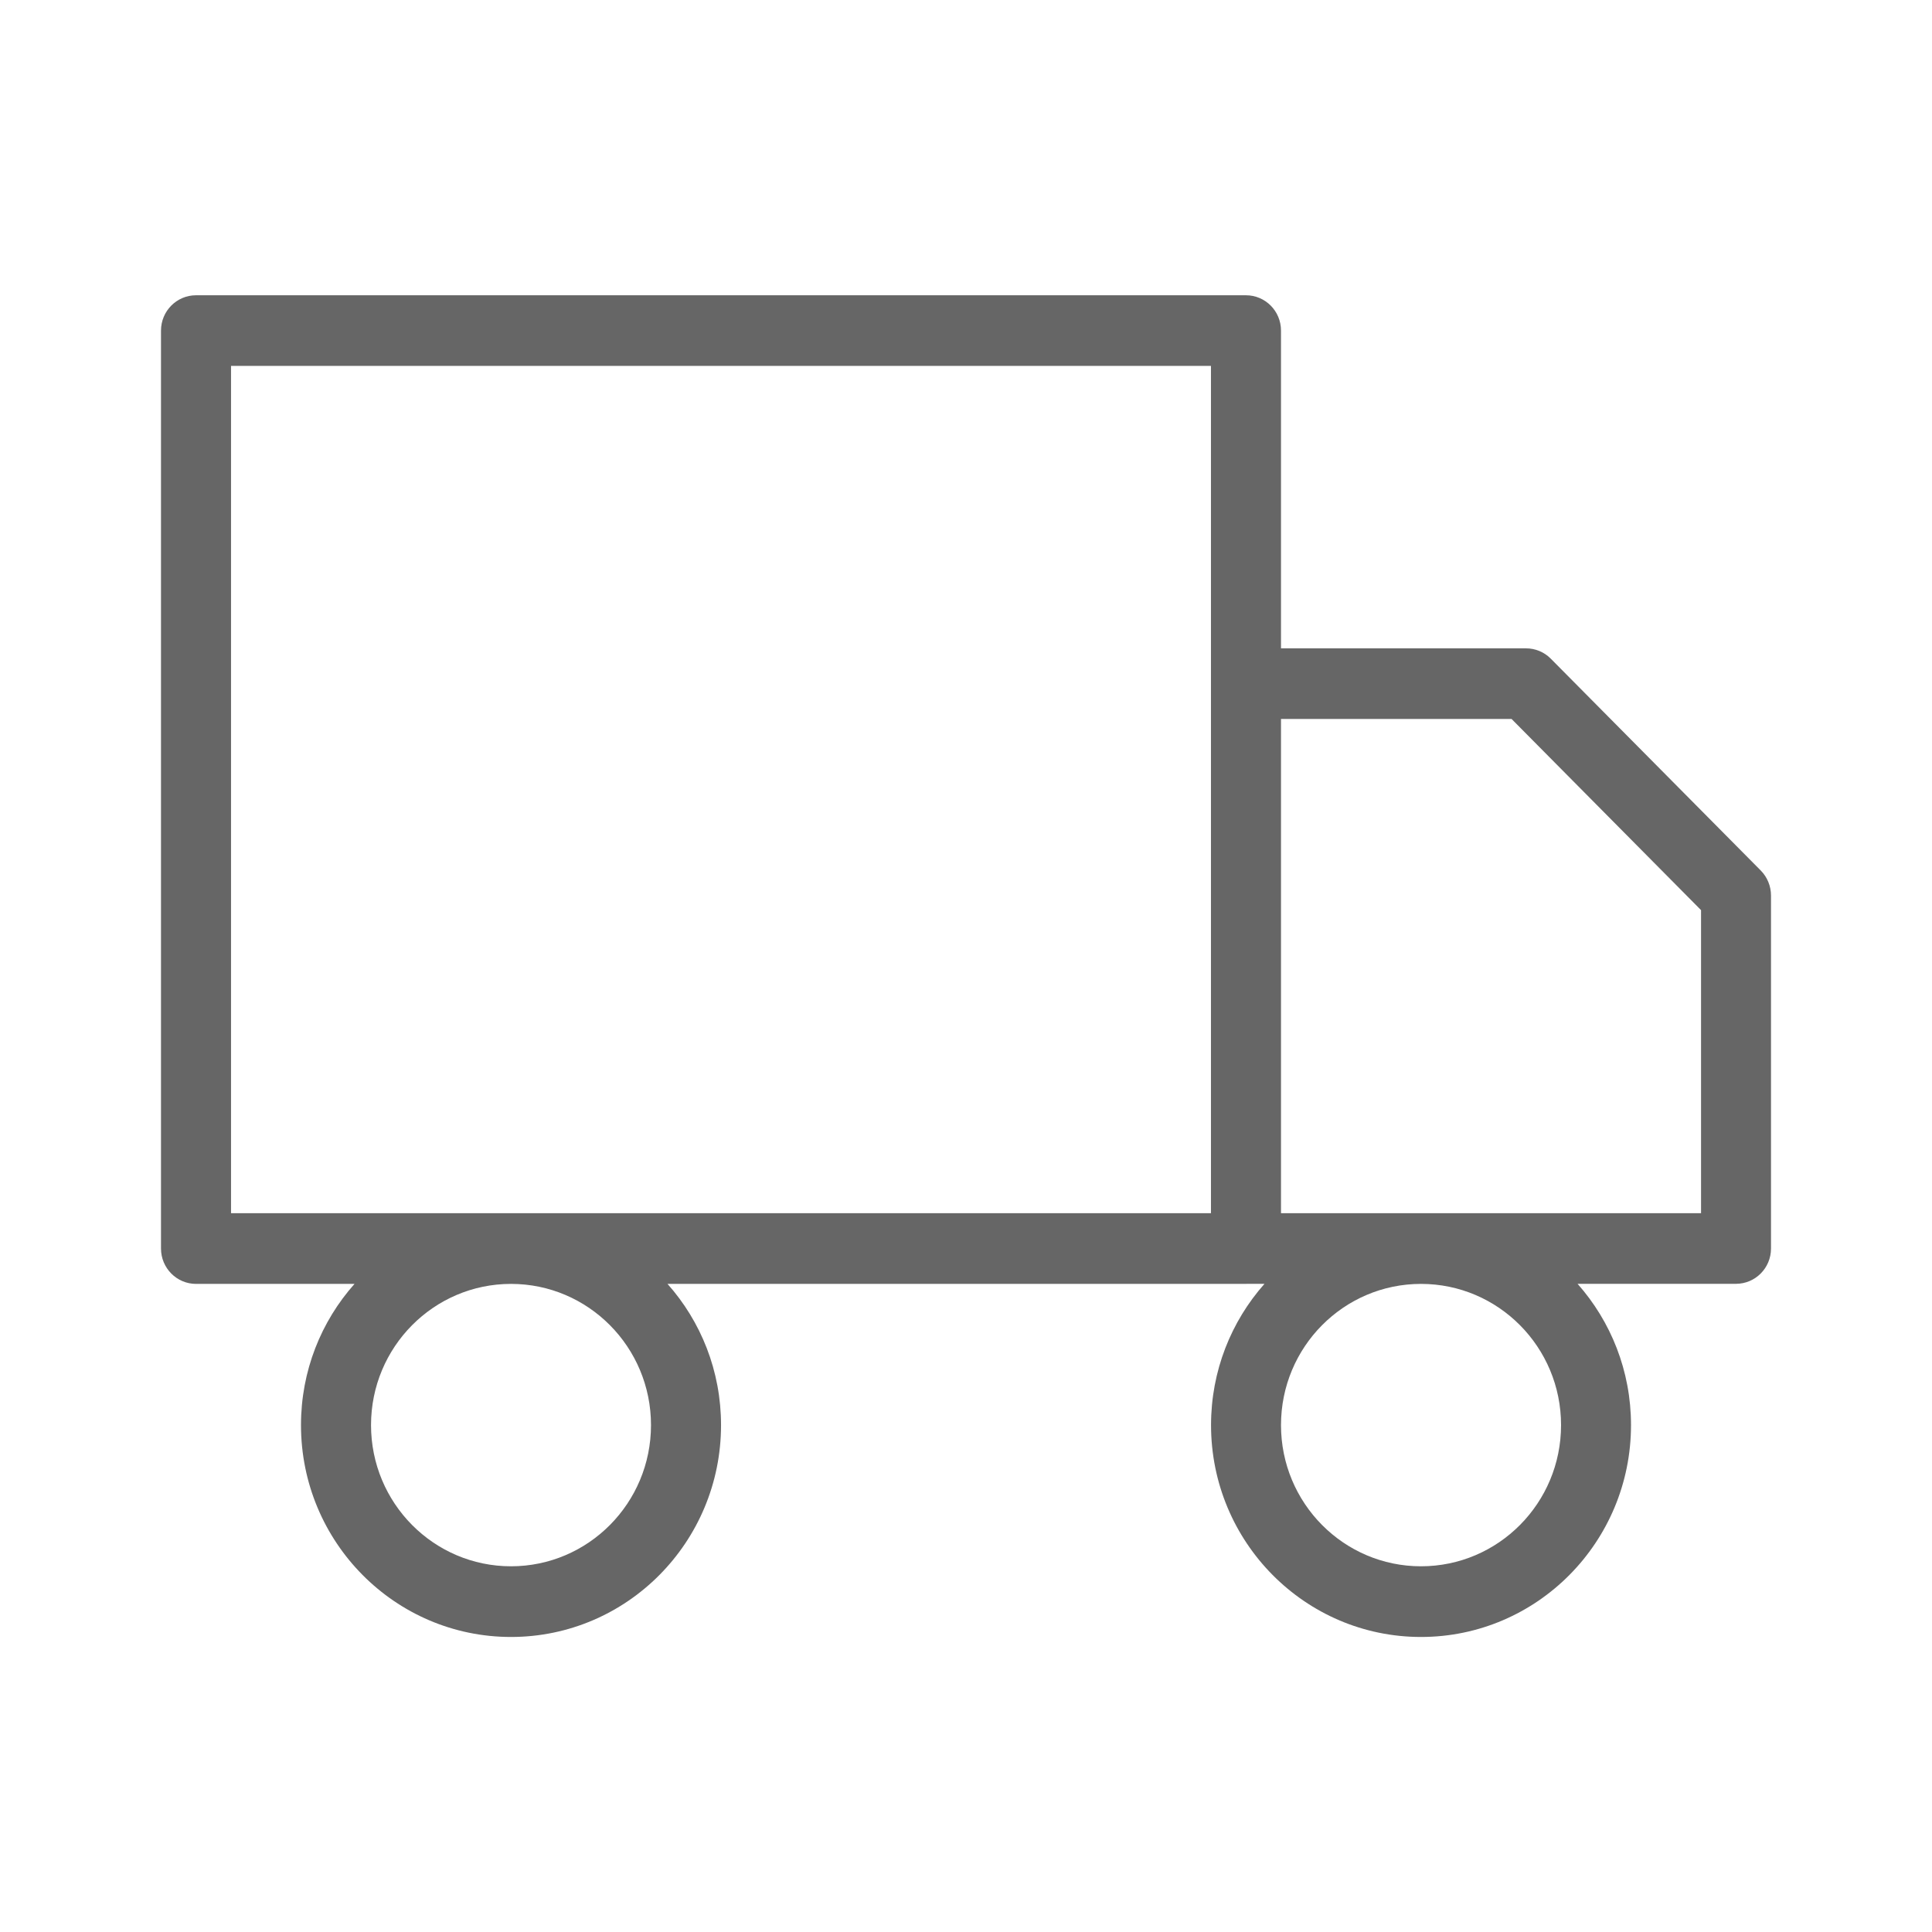 <svg width="24" height="24" viewBox="0 0 24 24" fill="none" xmlns="http://www.w3.org/2000/svg">
<path fill-rule="evenodd" clip-rule="evenodd" d="M2.435 3.668C2.195 3.668 2 3.864 2 4.107V15.51C2 15.752 2.195 15.949 2.435 15.949H4.404C3.99 16.414 3.739 17.029 3.739 17.703C3.739 19.156 4.907 20.335 6.348 20.335C7.789 20.335 8.957 19.156 8.957 17.703C8.957 17.029 8.706 16.414 8.292 15.949H15.478L15.489 15.948H15.708C15.295 16.414 15.044 17.029 15.044 17.703C15.044 19.156 16.212 20.335 17.652 20.335C19.093 20.335 20.261 19.156 20.261 17.703C20.261 17.029 20.01 16.414 19.597 15.948H21.565C21.805 15.948 22 15.752 22 15.51V11.124C22 11.008 21.954 10.896 21.873 10.814L19.264 8.182C19.183 8.1 19.072 8.054 18.957 8.054H15.913V4.107C15.913 3.864 15.718 3.668 15.478 3.668H2.435ZM15.913 8.931V15.071H21.131V11.306L18.777 8.931H15.913ZM2.87 15.071V4.545H15.043V15.071H2.87ZM6.348 15.949C5.388 15.949 4.609 16.734 4.609 17.703C4.609 18.672 5.388 19.457 6.348 19.457C7.308 19.457 8.087 18.672 8.087 17.703C8.087 16.734 7.308 15.949 6.348 15.949ZM15.913 17.703C15.913 16.734 16.692 15.949 17.652 15.949C18.613 15.949 19.392 16.734 19.392 17.703C19.392 18.672 18.613 19.457 17.652 19.457C16.692 19.457 15.913 18.672 15.913 17.703Z" fill="black" fill-opacity="0.6"/>
</svg>
